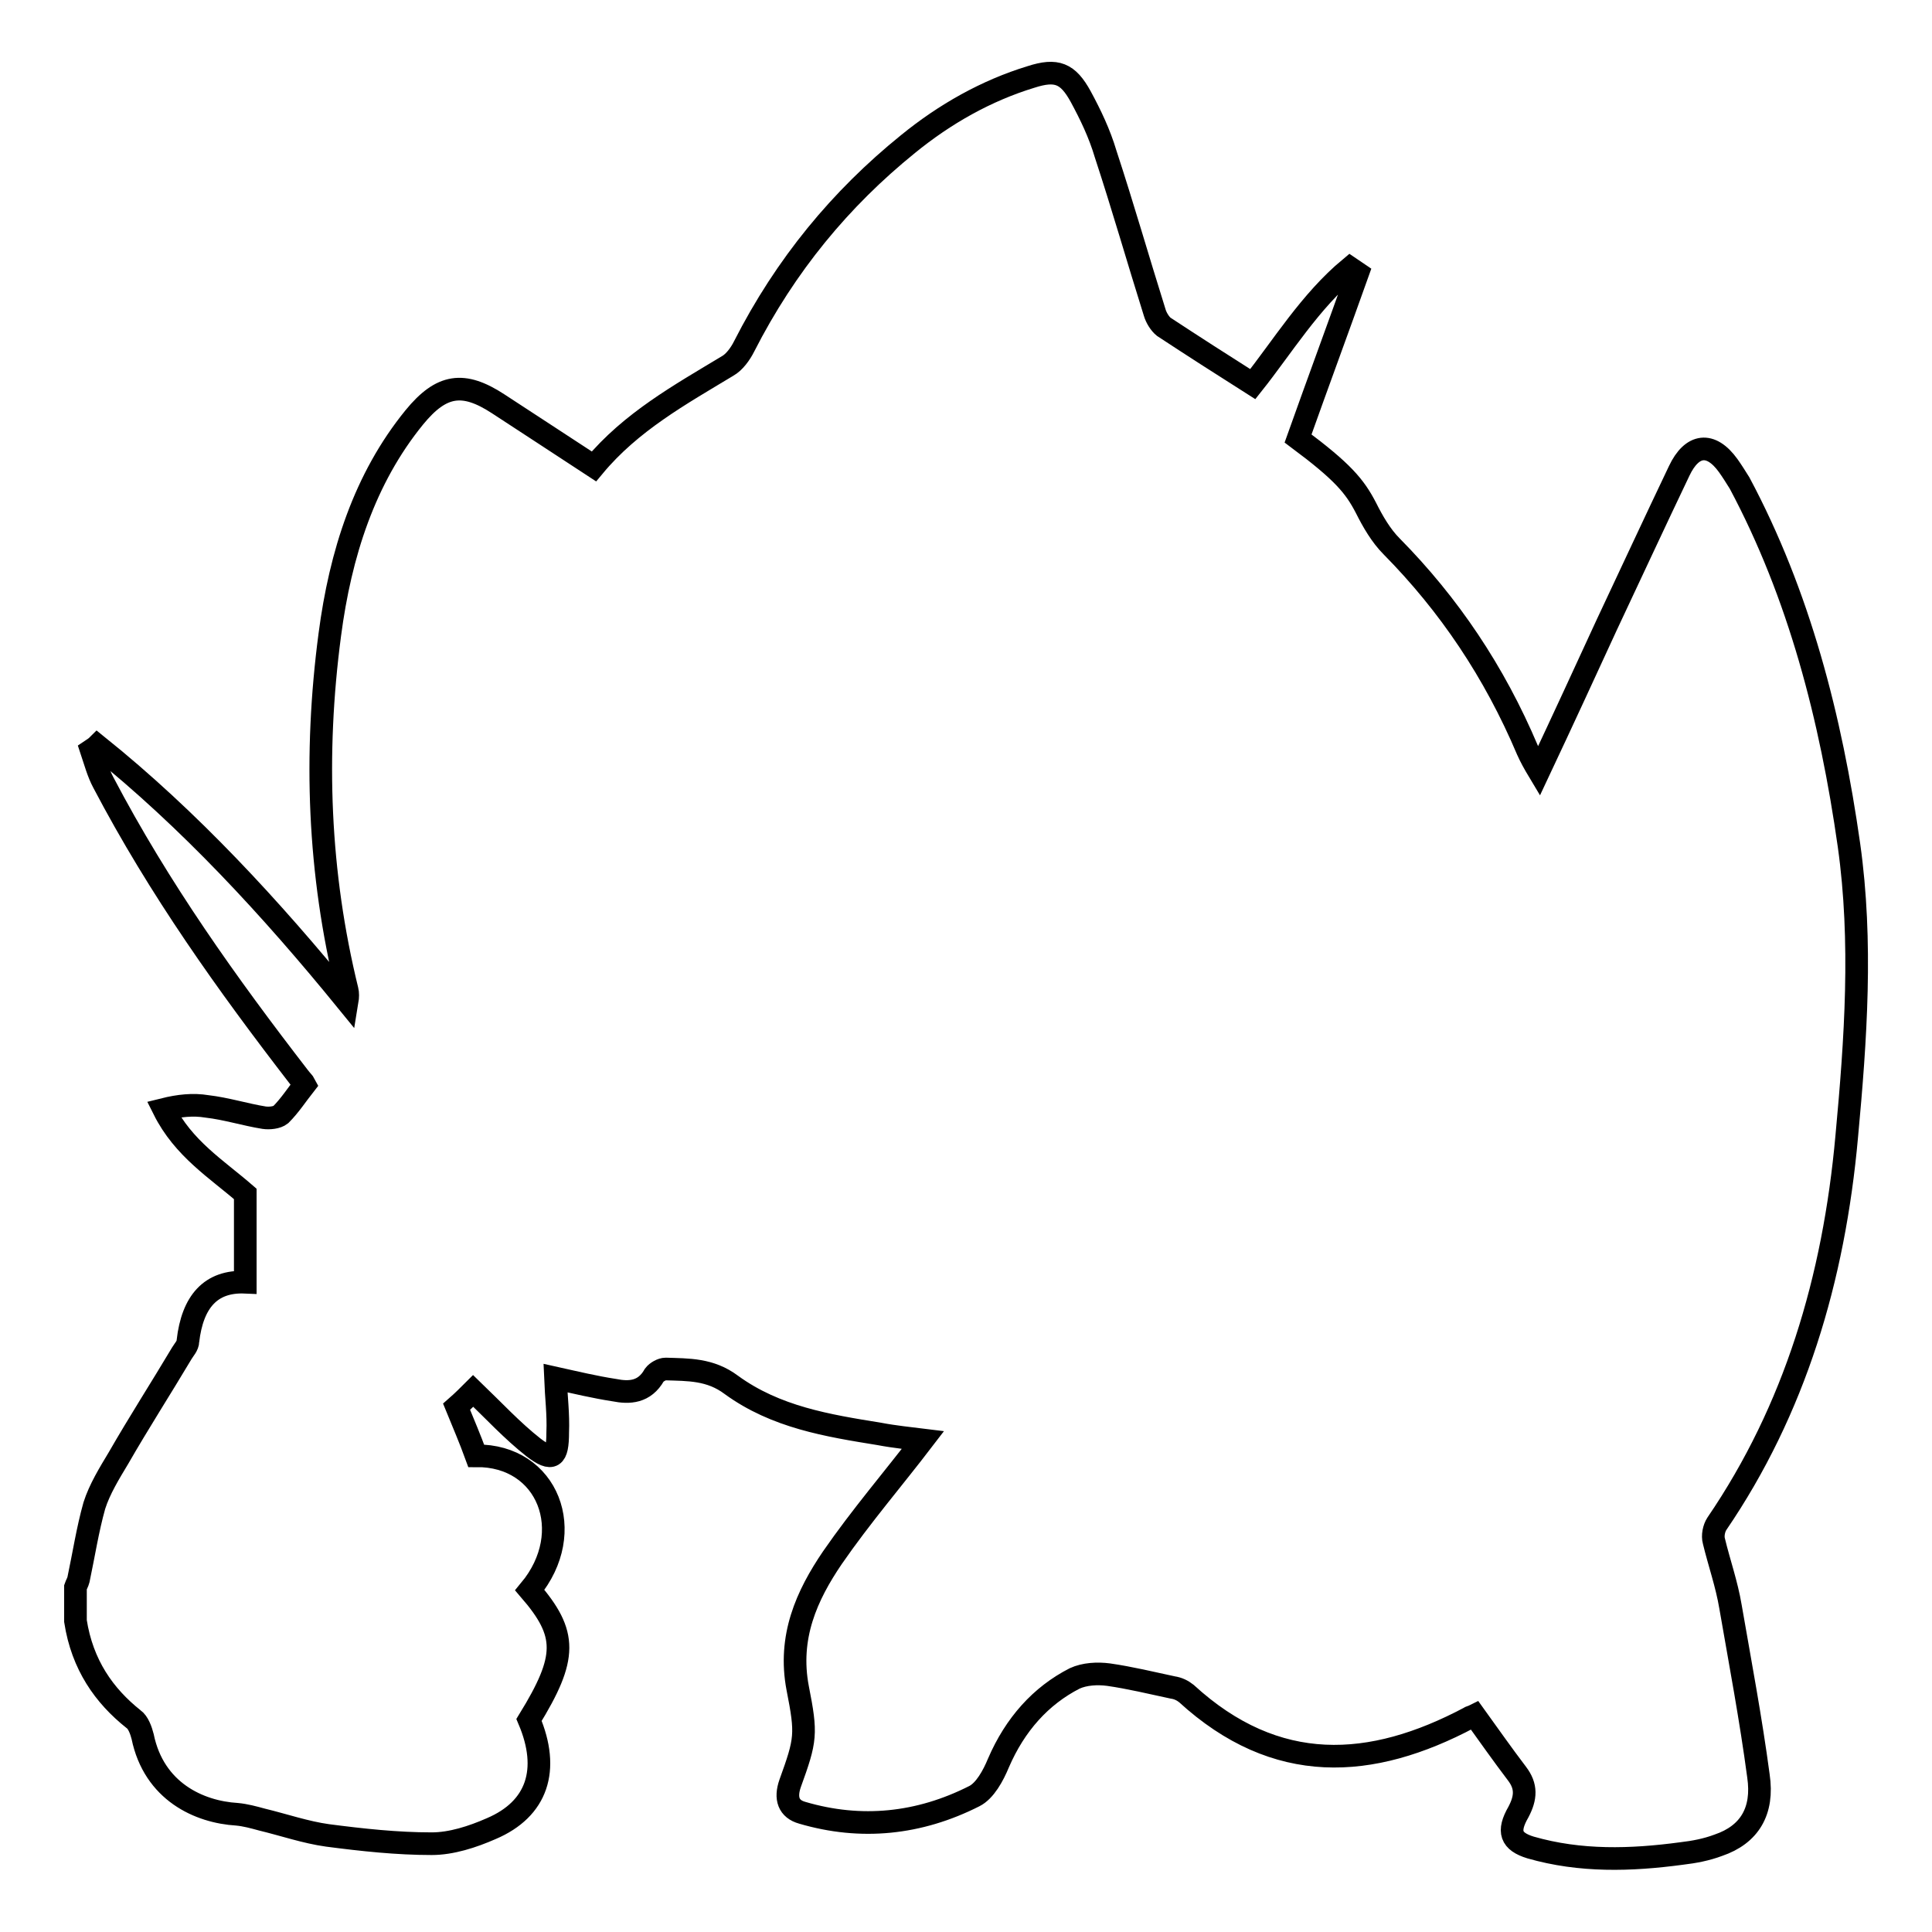 <?xml version="1.0" encoding="utf-8"?>
<!-- Svg Vector Icons : http://www.onlinewebfonts.com/icon -->
<!DOCTYPE svg PUBLIC "-//W3C//DTD SVG 1.1//EN" "http://www.w3.org/Graphics/SVG/1.1/DTD/svg11.dtd">
<svg version="1.1" xmlns="http://www.w3.org/2000/svg" xmlns:xlink="http://www.w3.org/1999/xlink" x="0px" y="0px" viewBox="0 0 256 256" enable-background="new 0 0 256 256" xml:space="preserve">
<g><g><path stroke-width="3" fill-opacity="0" stroke="#000000"  d="M10,214.8c0-1.5,0-3,0-4.5c0.1-0.3,0.3-0.6,0.4-1c0.7-3.3,1.2-6.6,2.1-9.8c0.7-2.2,2-4.3,3.2-6.3c2.7-4.7,5.6-9.2,8.4-13.9c0.3-0.5,0.8-1,0.8-1.6c0.6-5.2,3-8,7.6-7.8c0-4,0-7.8,0-11.7c-3.8-3.3-8.2-6-10.8-11.2c2-0.5,3.9-0.7,5.7-0.4c2.6,0.3,5.1,1.1,7.6,1.5c0.7,0.1,1.7,0,2.2-0.4c1.2-1.2,2.1-2.6,3.2-4c-0.1-0.2-0.5-0.6-0.8-1c-9.5-12.3-18.5-24.9-25.9-39c-0.7-1.3-1.1-2.8-1.6-4.3c0.3-0.2,0.6-0.4,0.8-0.6c12.2,9.8,23,21.5,33.1,33.9c0.1-0.6,0.1-1.1,0-1.5c-3.8-15.5-4.4-31.2-2.3-47.1c1.4-10.7,4.6-20.7,11.2-28.8c3.6-4.4,6.5-4.8,11.1-1.8c4.1,2.7,8.3,5.4,12.7,8.3c4.9-5.9,11.4-9.5,17.7-13.3c0.9-0.5,1.7-1.6,2.2-2.6c5.5-10.8,12.8-19.6,21.7-26.8c4.9-4,10.4-7.1,16.3-8.9c3.4-1.1,4.9-0.5,6.6,2.6c1.3,2.4,2.5,4.9,3.3,7.6c2.3,7,4.3,14,6.5,21c0.2,0.7,0.7,1.5,1.2,1.9c3.8,2.5,7.7,5,11.8,7.6c3.9-4.9,7.6-11,12.9-15.4c0.3,0.2,0.7,0.5,1,0.7c-2.6,7.3-5.3,14.6-7.9,21.9c5.9,4.4,7.5,6.3,9,9.2c0.9,1.8,2,3.7,3.4,5.1C192,80.1,198,89,202.4,99.4c0.4,0.9,0.9,1.8,1.5,2.8c3.2-6.8,6.1-13.1,9-19.4c3.2-6.8,6.4-13.7,9.6-20.4c1.7-3.6,4.2-3.9,6.5-0.7c0.5,0.7,1,1.5,1.5,2.3c7.9,14.8,12.1,31.1,14.5,48c1.8,12.8,0.9,25.7-0.3,38.6c-1.7,18.9-6.9,36.2-17.2,51.3c-0.4,0.6-0.6,1.6-0.4,2.3c0.7,2.9,1.7,5.7,2.2,8.7c1.3,7.5,2.7,14.9,3.7,22.4c0.7,4.7-1.2,7.8-5.3,9.2c-1.6,0.6-3.2,0.9-4.9,1.1c-6.7,0.9-13.4,1.1-20-0.8c-2.6-0.8-3.1-2.1-1.6-4.7c1-1.9,1.1-3.4-0.2-5.1c-1.9-2.5-3.8-5.2-5.6-7.7c-0.4,0.2-0.6,0.2-0.7,0.3c-13,6.9-25.6,7.7-37.5-3.2c-0.5-0.4-1.1-0.7-1.8-0.8c-2.8-0.6-5.7-1.3-8.5-1.7c-1.5-0.2-3.2-0.1-4.5,0.5c-4.5,2.3-7.9,6.1-10.1,11.2c-0.7,1.7-1.8,3.7-3.2,4.4c-7.3,3.7-15,4.5-22.8,2.2c-1.8-0.5-2.3-1.9-1.6-3.9c2.1-5.8,2.2-6.5,1-12.6c-1.3-6.8,1.2-12.3,4.6-17.3c3.8-5.5,8.1-10.5,12-15.6c-1.6-0.2-3.7-0.4-5.8-0.8c-6.8-1.1-13.7-2.2-19.6-6.5c-2.8-2.1-5.7-2-8.7-2.1c-0.5,0-1.2,0.4-1.5,0.8c-1.3,2.3-3.3,2.4-5.3,2c-2.6-0.4-5.1-1-7.8-1.6c0.1,2.5,0.4,4.8,0.3,7.2c0,3.4-0.7,3.9-3.2,2c-2.8-2.2-5.3-4.9-8-7.5c-0.6,0.6-1.4,1.4-2.2,2.1c0.9,2.2,1.8,4.3,2.6,6.5c9.5-0.1,13.5,10.1,7.1,17.8c5,5.8,5,8.9-0.1,17.2c2.8,6.6,1.1,11.8-5,14.4c-2.5,1.1-5.3,2-7.9,2c-4.6,0-9.2-0.5-13.8-1.1c-2.9-0.4-5.8-1.4-8.7-2.1c-1.1-0.3-2.2-0.6-3.3-0.7c-5-0.3-11-3-12.5-10.3c-0.2-0.8-0.6-1.9-1.2-2.3C13.8,224.7,10.9,220.6,10,214.8z"/></g></g>
</svg>